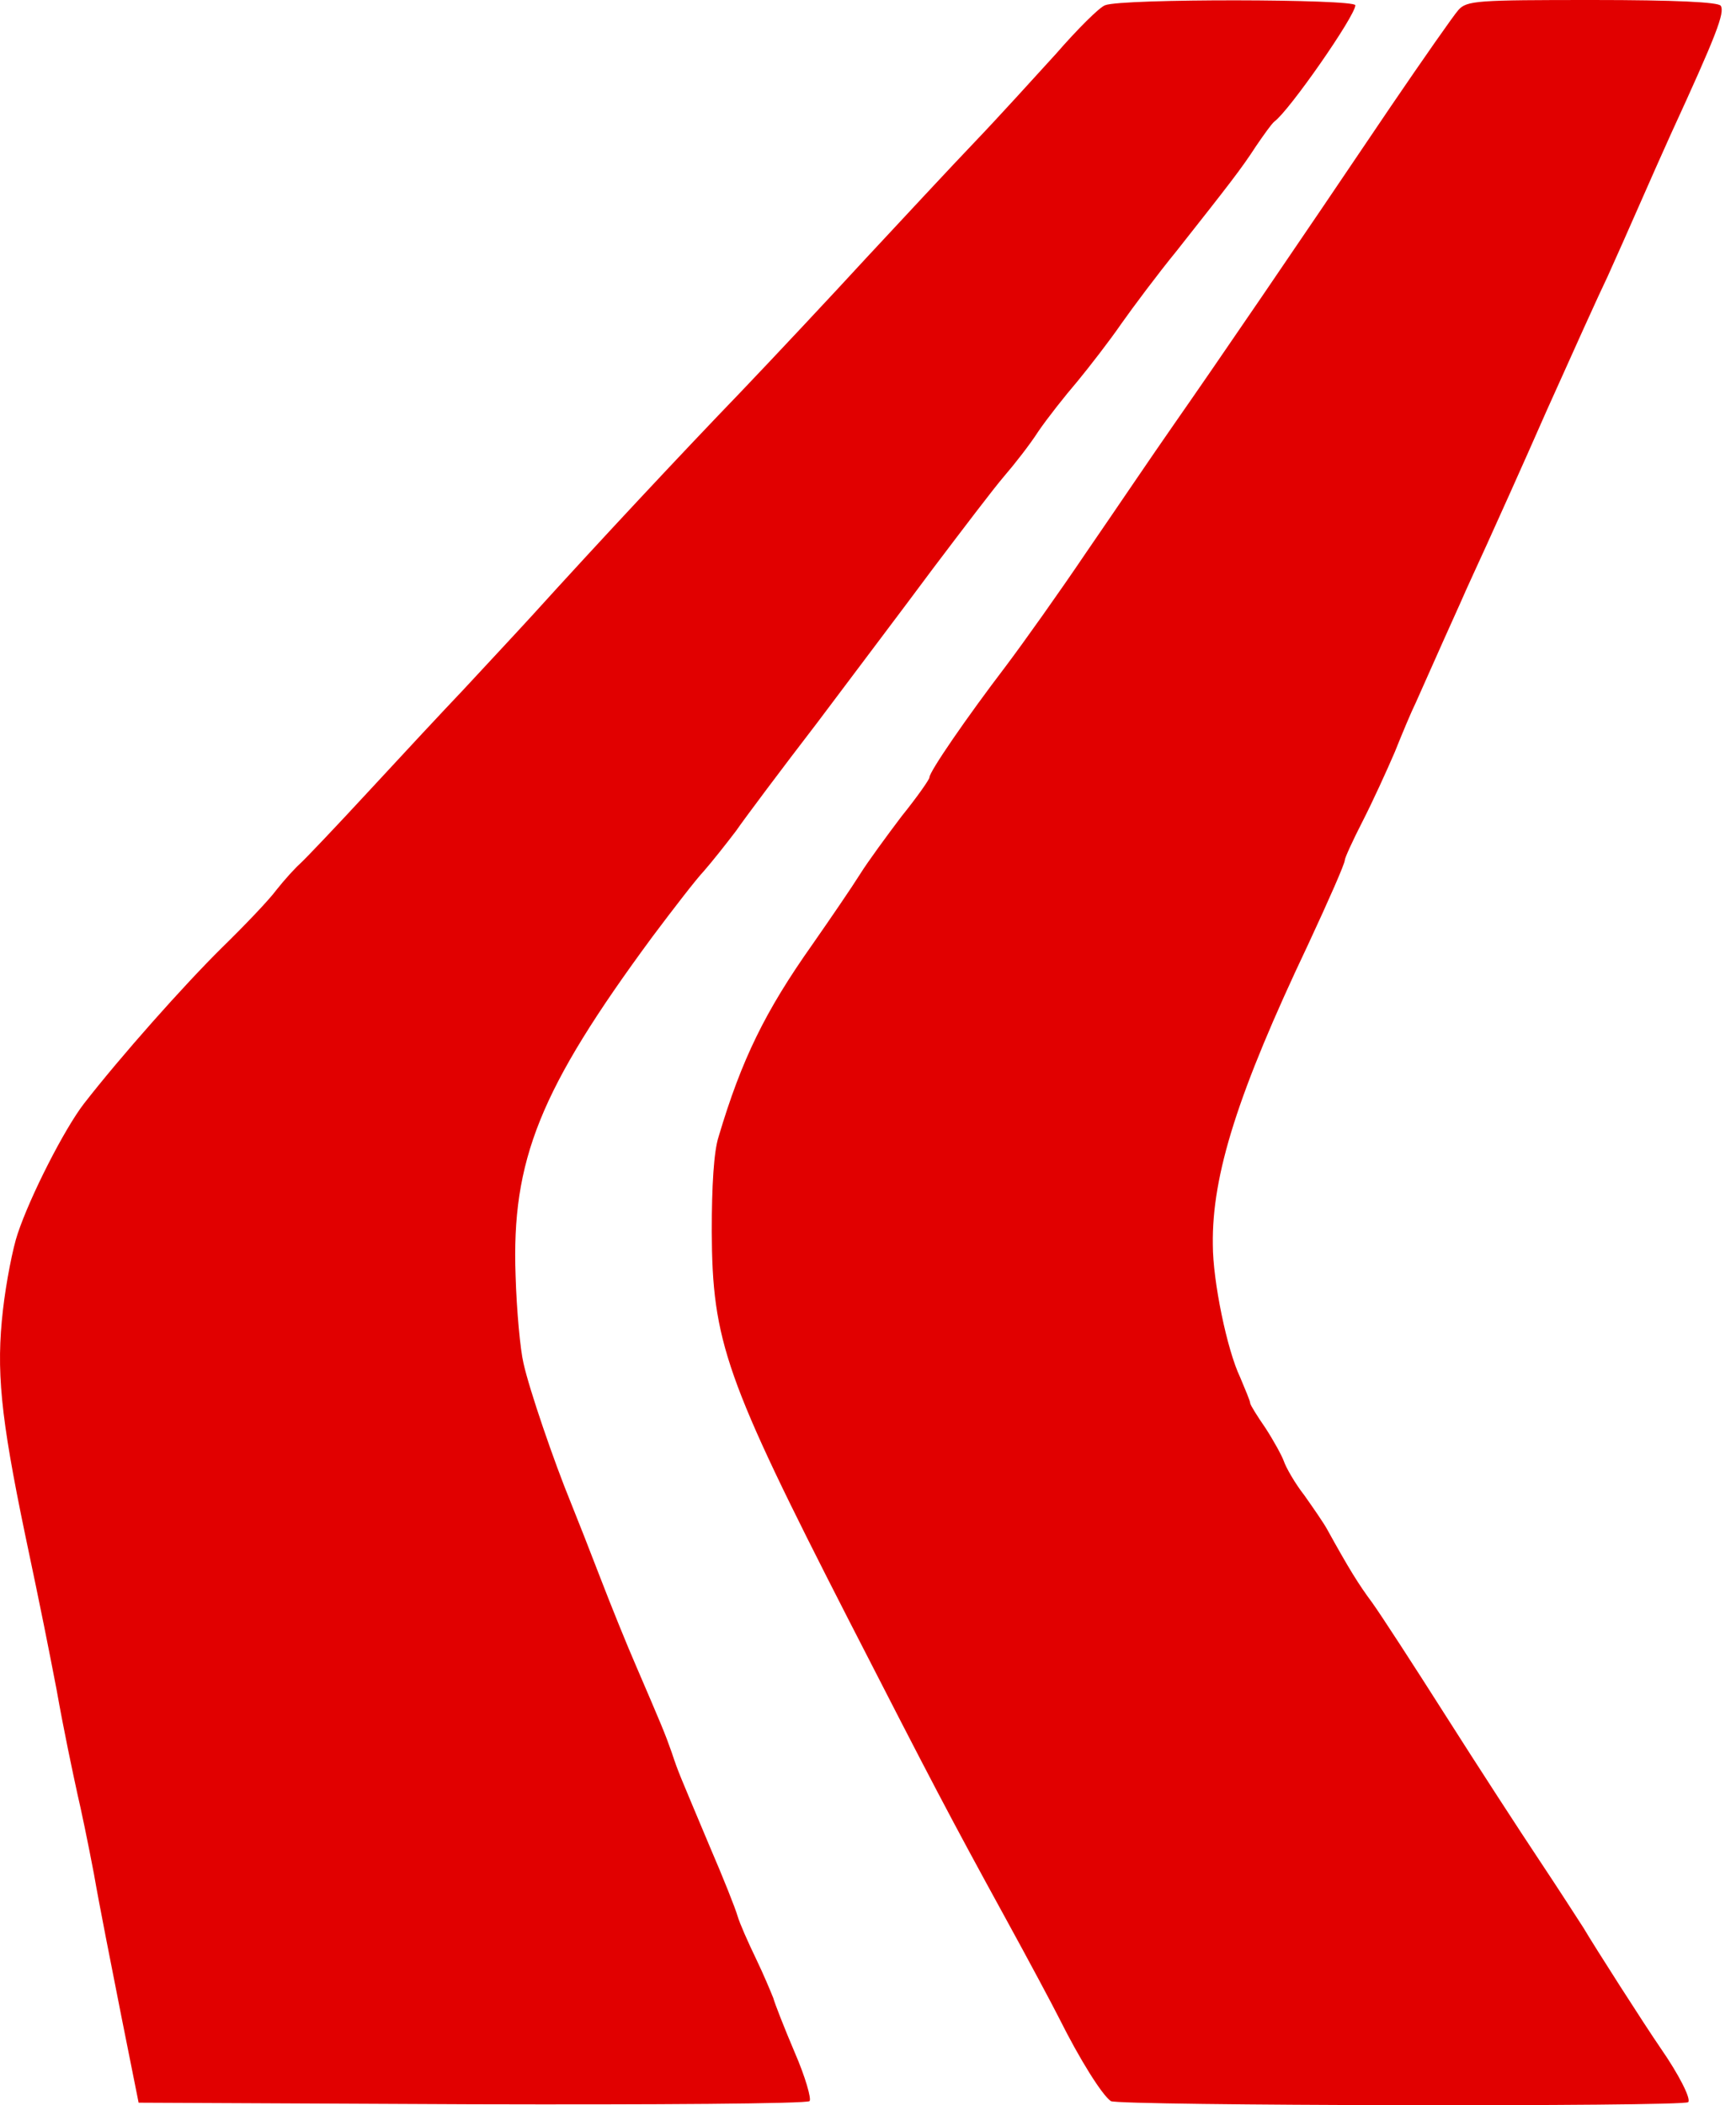 <svg width="33" height="40" viewBox="0 0 33 40" fill="none" xmlns="http://www.w3.org/2000/svg">
<path d="M21.006 0.1C20.896 0.14 20.476 0.56 20.076 1.02C19.666 1.47 18.977 2.23 18.527 2.7C18.077 3.17 17.158 4.16 16.468 4.9C15.788 5.64 14.709 6.79 14.079 7.45C12.97 8.6 11.38 10.3 10.111 11.7C9.791 12.05 9.201 12.681 8.812 13.101C8.422 13.511 7.602 14.391 6.993 15.051C6.383 15.711 5.803 16.321 5.703 16.411C5.603 16.501 5.403 16.721 5.253 16.911C5.113 17.101 4.644 17.591 4.224 18.001C3.494 18.721 2.295 20.071 1.595 20.971C1.225 21.451 0.576 22.721 0.336 23.441C0.246 23.701 0.116 24.361 0.056 24.891C-0.074 26.031 0.006 26.891 0.476 29.151C0.795 30.661 0.915 31.271 1.075 32.101C1.215 32.891 1.375 33.641 1.475 34.101C1.535 34.351 1.675 35.022 1.785 35.602C1.885 36.181 2.125 37.392 2.305 38.302L2.635 39.952L8.972 39.982C12.46 39.992 15.338 39.972 15.389 39.922C15.428 39.882 15.309 39.462 15.109 39.002C14.909 38.532 14.729 38.072 14.699 37.962C14.659 37.862 14.519 37.522 14.369 37.212C14.219 36.901 14.059 36.541 14.019 36.401C13.979 36.261 13.749 35.681 13.499 35.102C12.89 33.651 12.9 33.691 12.77 33.301C12.64 32.931 12.58 32.791 12.09 31.651C11.92 31.261 11.62 30.521 11.42 30.001C11.22 29.481 10.961 28.821 10.851 28.551C10.531 27.771 10.061 26.401 9.951 25.901C9.891 25.651 9.821 24.911 9.801 24.241C9.721 22.041 10.261 20.701 12.4 17.801C12.79 17.281 13.229 16.711 13.38 16.551C13.529 16.381 13.799 16.041 13.989 15.791C14.169 15.531 14.859 14.611 15.528 13.741C16.188 12.861 17.188 11.54 17.737 10.8C18.297 10.06 18.897 9.27 19.087 9.05C19.277 8.83 19.576 8.45 19.736 8.2C19.906 7.95 20.246 7.52 20.486 7.24C20.716 6.96 21.096 6.47 21.316 6.15C21.535 5.84 22.005 5.21 22.365 4.77C23.375 3.49 23.595 3.21 23.874 2.78C24.024 2.56 24.174 2.35 24.224 2.31C24.504 2.11 25.764 0.3 25.764 0.1C25.764 -0.02 21.316 -0.03 21.006 0.1Z" fill="#E10000"/>
<path d="M27.723 0.19C27.633 0.29 27.053 1.12 26.433 2.03C24.564 4.8 23.135 6.89 22.325 8.05C21.905 8.65 21.156 9.76 20.646 10.5C20.146 11.241 19.457 12.21 19.117 12.661C18.377 13.631 17.668 14.661 17.668 14.771C17.668 14.811 17.428 15.151 17.138 15.511C16.858 15.881 16.498 16.371 16.348 16.611C16.198 16.851 15.788 17.451 15.439 17.951C14.549 19.211 14.099 20.121 13.659 21.601C13.569 21.881 13.53 22.531 13.53 23.401C13.54 25.491 13.789 26.201 16.118 30.751C17.718 33.871 18.047 34.501 19.117 36.452C19.567 37.272 20.026 38.132 20.136 38.352C20.526 39.132 20.946 39.802 21.116 39.922C21.236 40.012 32.001 40.032 32.091 39.942C32.151 39.882 31.911 39.412 31.571 38.922C31.261 38.472 30.301 36.971 30.102 36.632C29.992 36.462 29.612 35.871 29.252 35.331C28.892 34.791 28.093 33.561 27.483 32.601C26.873 31.641 26.243 30.671 26.084 30.451C25.824 30.101 25.644 29.811 25.224 29.051C25.164 28.941 24.964 28.651 24.794 28.411C24.614 28.181 24.444 27.881 24.404 27.761C24.364 27.651 24.204 27.361 24.054 27.131C23.895 26.901 23.765 26.691 23.765 26.661C23.765 26.621 23.675 26.411 23.575 26.171C23.325 25.651 23.055 24.341 23.055 23.651C23.035 22.321 23.535 20.751 24.864 17.951C25.264 17.091 25.564 16.411 25.564 16.341C25.564 16.301 25.714 15.971 25.904 15.601C26.093 15.231 26.363 14.641 26.513 14.291C26.653 13.941 26.833 13.511 26.913 13.351C27.363 12.341 27.563 11.89 27.763 11.45C27.883 11.171 28.113 10.68 28.262 10.35C28.412 10.02 28.932 8.87 29.402 7.8C29.882 6.73 30.401 5.58 30.561 5.25C30.711 4.92 30.981 4.31 31.161 3.9C31.341 3.49 31.611 2.88 31.761 2.55C32.63 0.66 32.79 0.24 32.71 0.11C32.67 0.04 31.841 0 30.271 0C28.082 0 27.883 0.01 27.723 0.19Z" fill="#E10000"/>
</svg>
